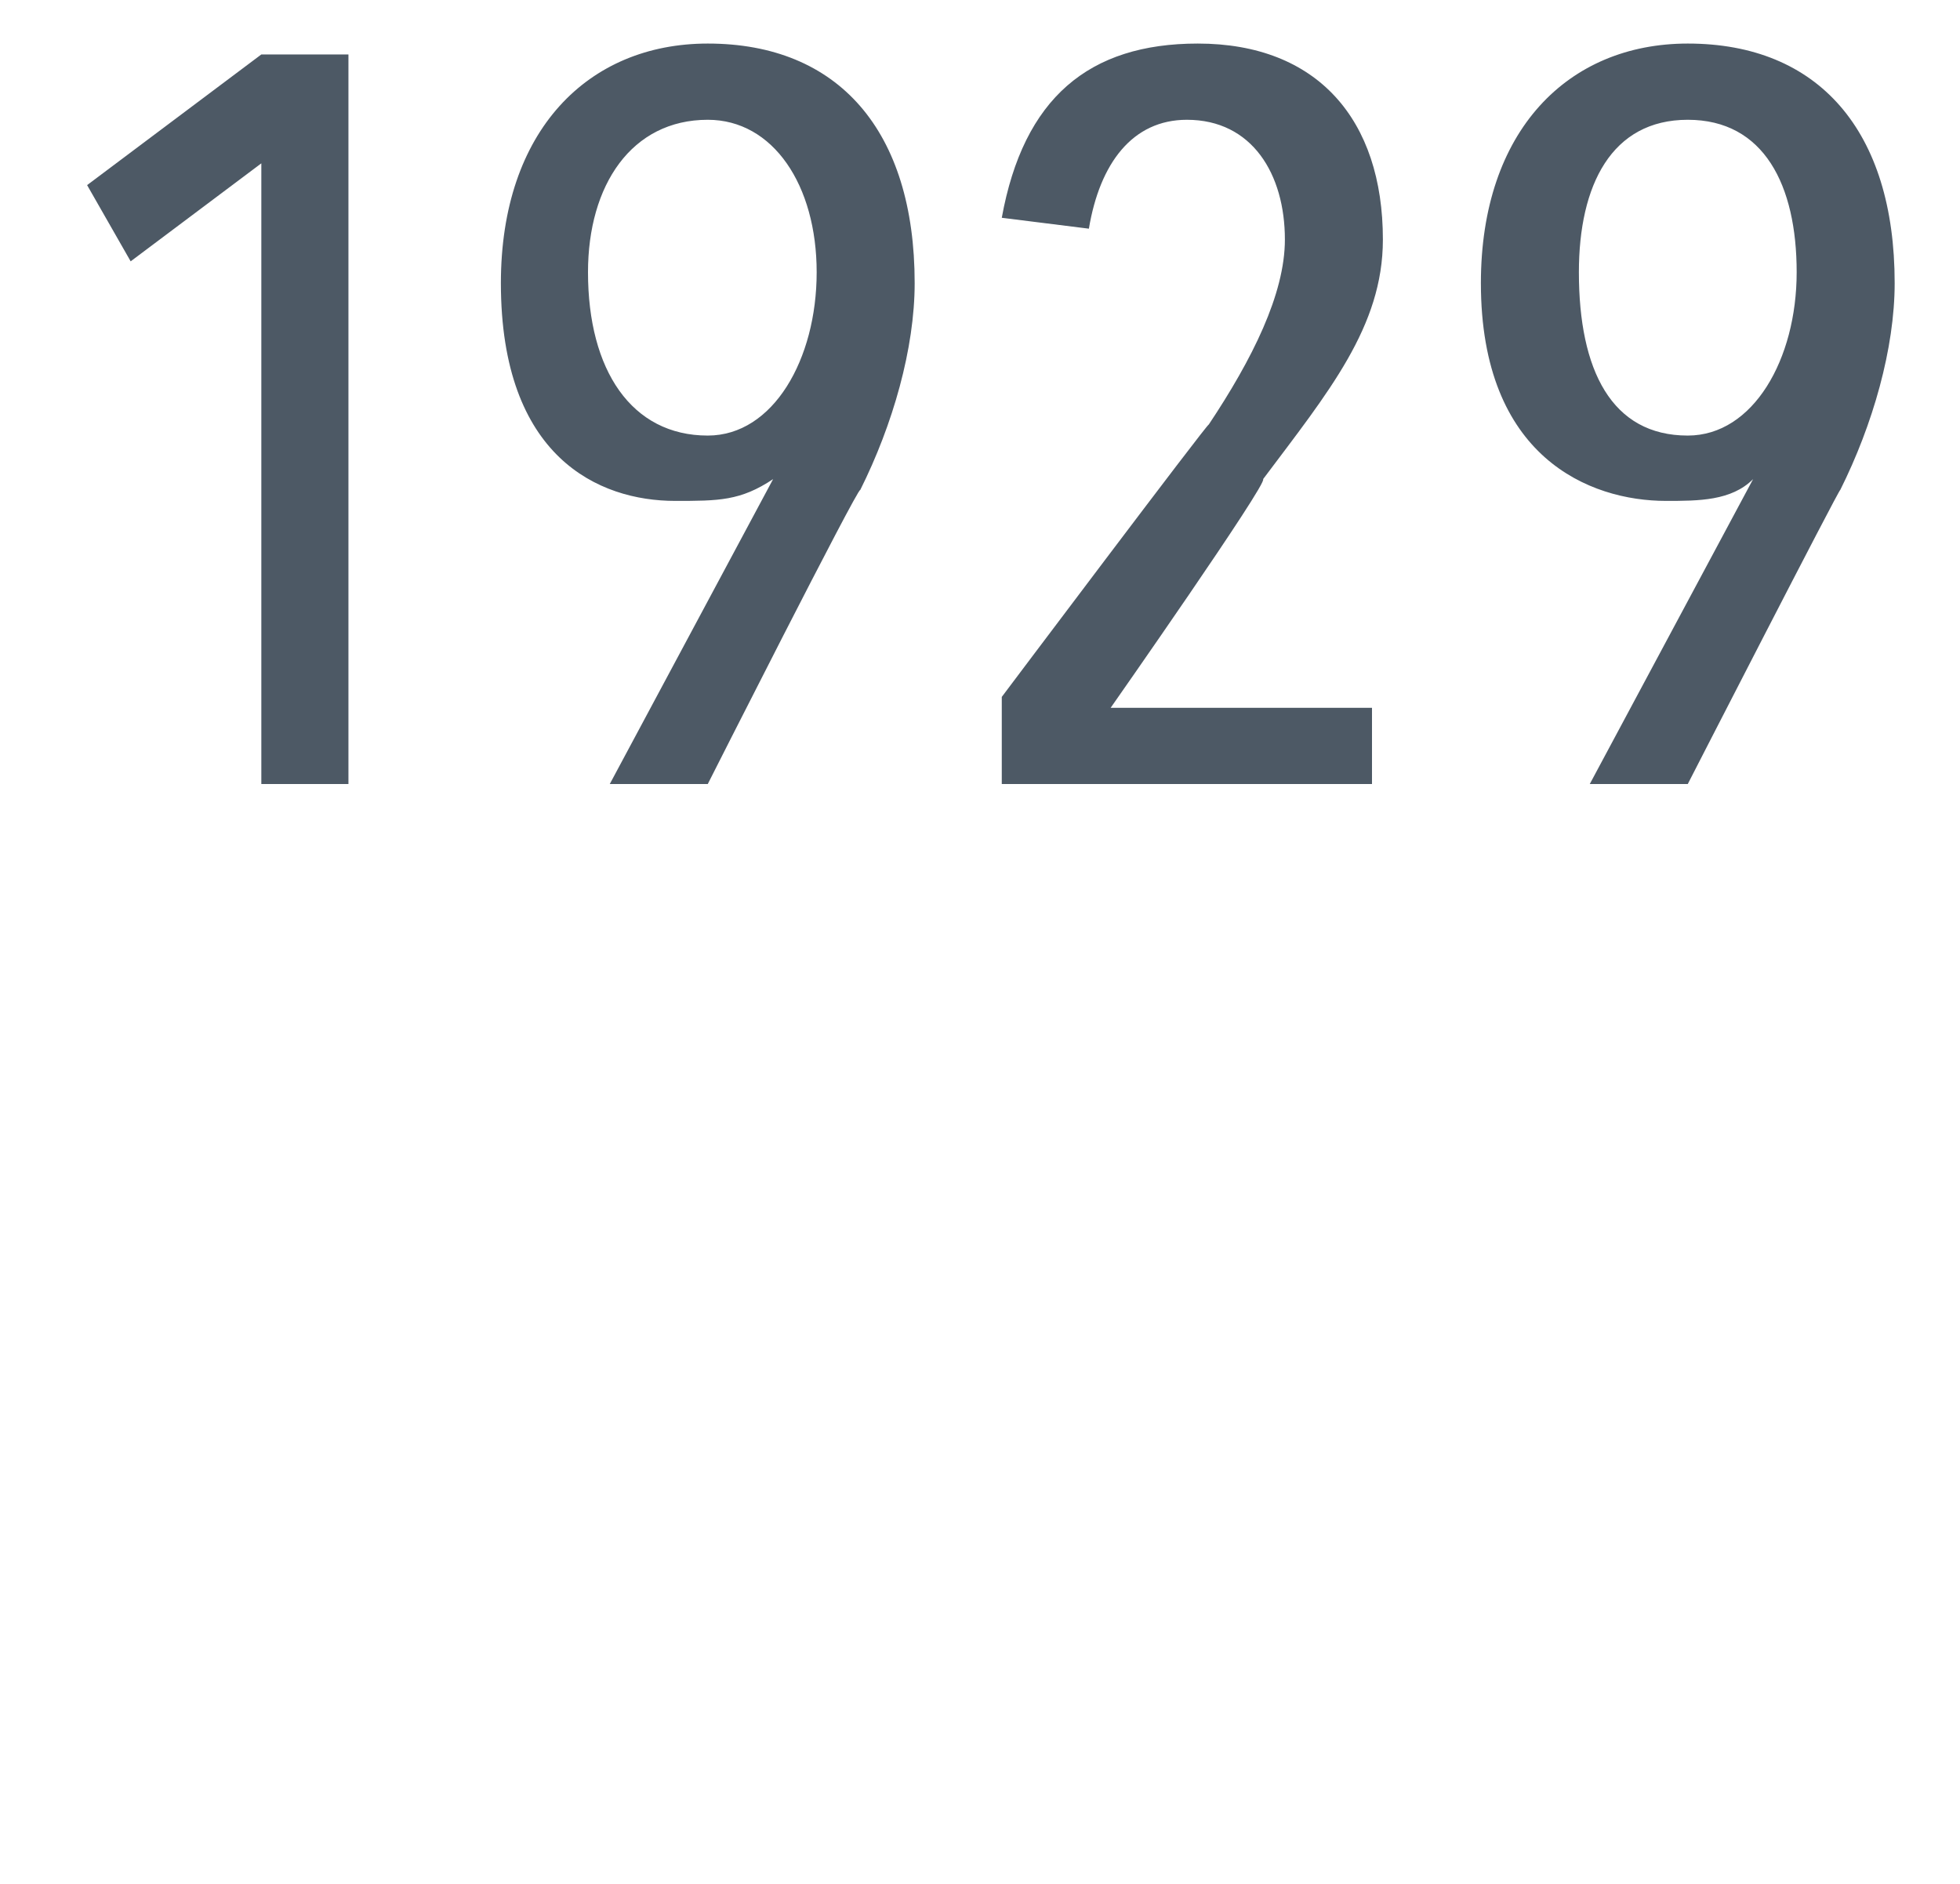 <?xml version="1.0" standalone="no"?><!DOCTYPE svg PUBLIC "-//W3C//DTD SVG 1.1//EN" "http://www.w3.org/Graphics/SVG/1.1/DTD/svg11.dtd"><svg xmlns="http://www.w3.org/2000/svg" version="1.1" width="18px" height="17.3px" viewBox="0 0 18 17.3"><desc>1929</desc><defs/><g id="Polygon48085"><path d="m2.4 7.2V1.5l-1.2.9l-.4-.7L2.4.5h.8v6.7h-.8zM6.5.4c1.2 0 1.9.8 1.9 2.2c0 .6-.2 1.3-.5 1.9c-.02-.03-1.4 2.7-1.4 2.7h-.9l1.5-2.8s-.04-.02 0 0c-.3.2-.5.2-.9.2c-.7 0-1.6-.4-1.6-2c0-1.4.8-2.2 1.9-2.2zm0 3.6c.6 0 1-.7 1-1.5c0-.8-.4-1.4-1-1.4c-.7 0-1.1.6-1.1 1.4c0 .9.4 1.5 1.1 1.5zm5.1.4c.05.03-1.4 2.1-1.4 2.1h2.4v.7H9.2v-.8s1.91-2.54 1.9-2.5c.4-.6.7-1.2.7-1.7c0-.6-.3-1.1-.9-1.1c-.5 0-.8.4-.9 1L9.2 2C9.4.9 10 .4 11 .4c1.1 0 1.7.7 1.7 1.8c0 .8-.5 1.4-1.1 2.2zm3.9-4c1.2 0 1.9.8 1.9 2.2c0 .6-.2 1.3-.5 1.9c0-.03-1.4 2.7-1.4 2.7h-.9l1.5-2.8s-.02-.02 0 0c-.2.2-.5.2-.8.2c-.7 0-1.7-.4-1.7-2c0-1.4.8-2.2 1.9-2.2zm0 3.6c.6 0 1-.7 1-1.5c0-.8-.3-1.4-1-1.4c-.7 0-1 .6-1 1.4c0 .9.3 1.5 1 1.5z" stroke="none" fill="#4d5965"/></g></svg>